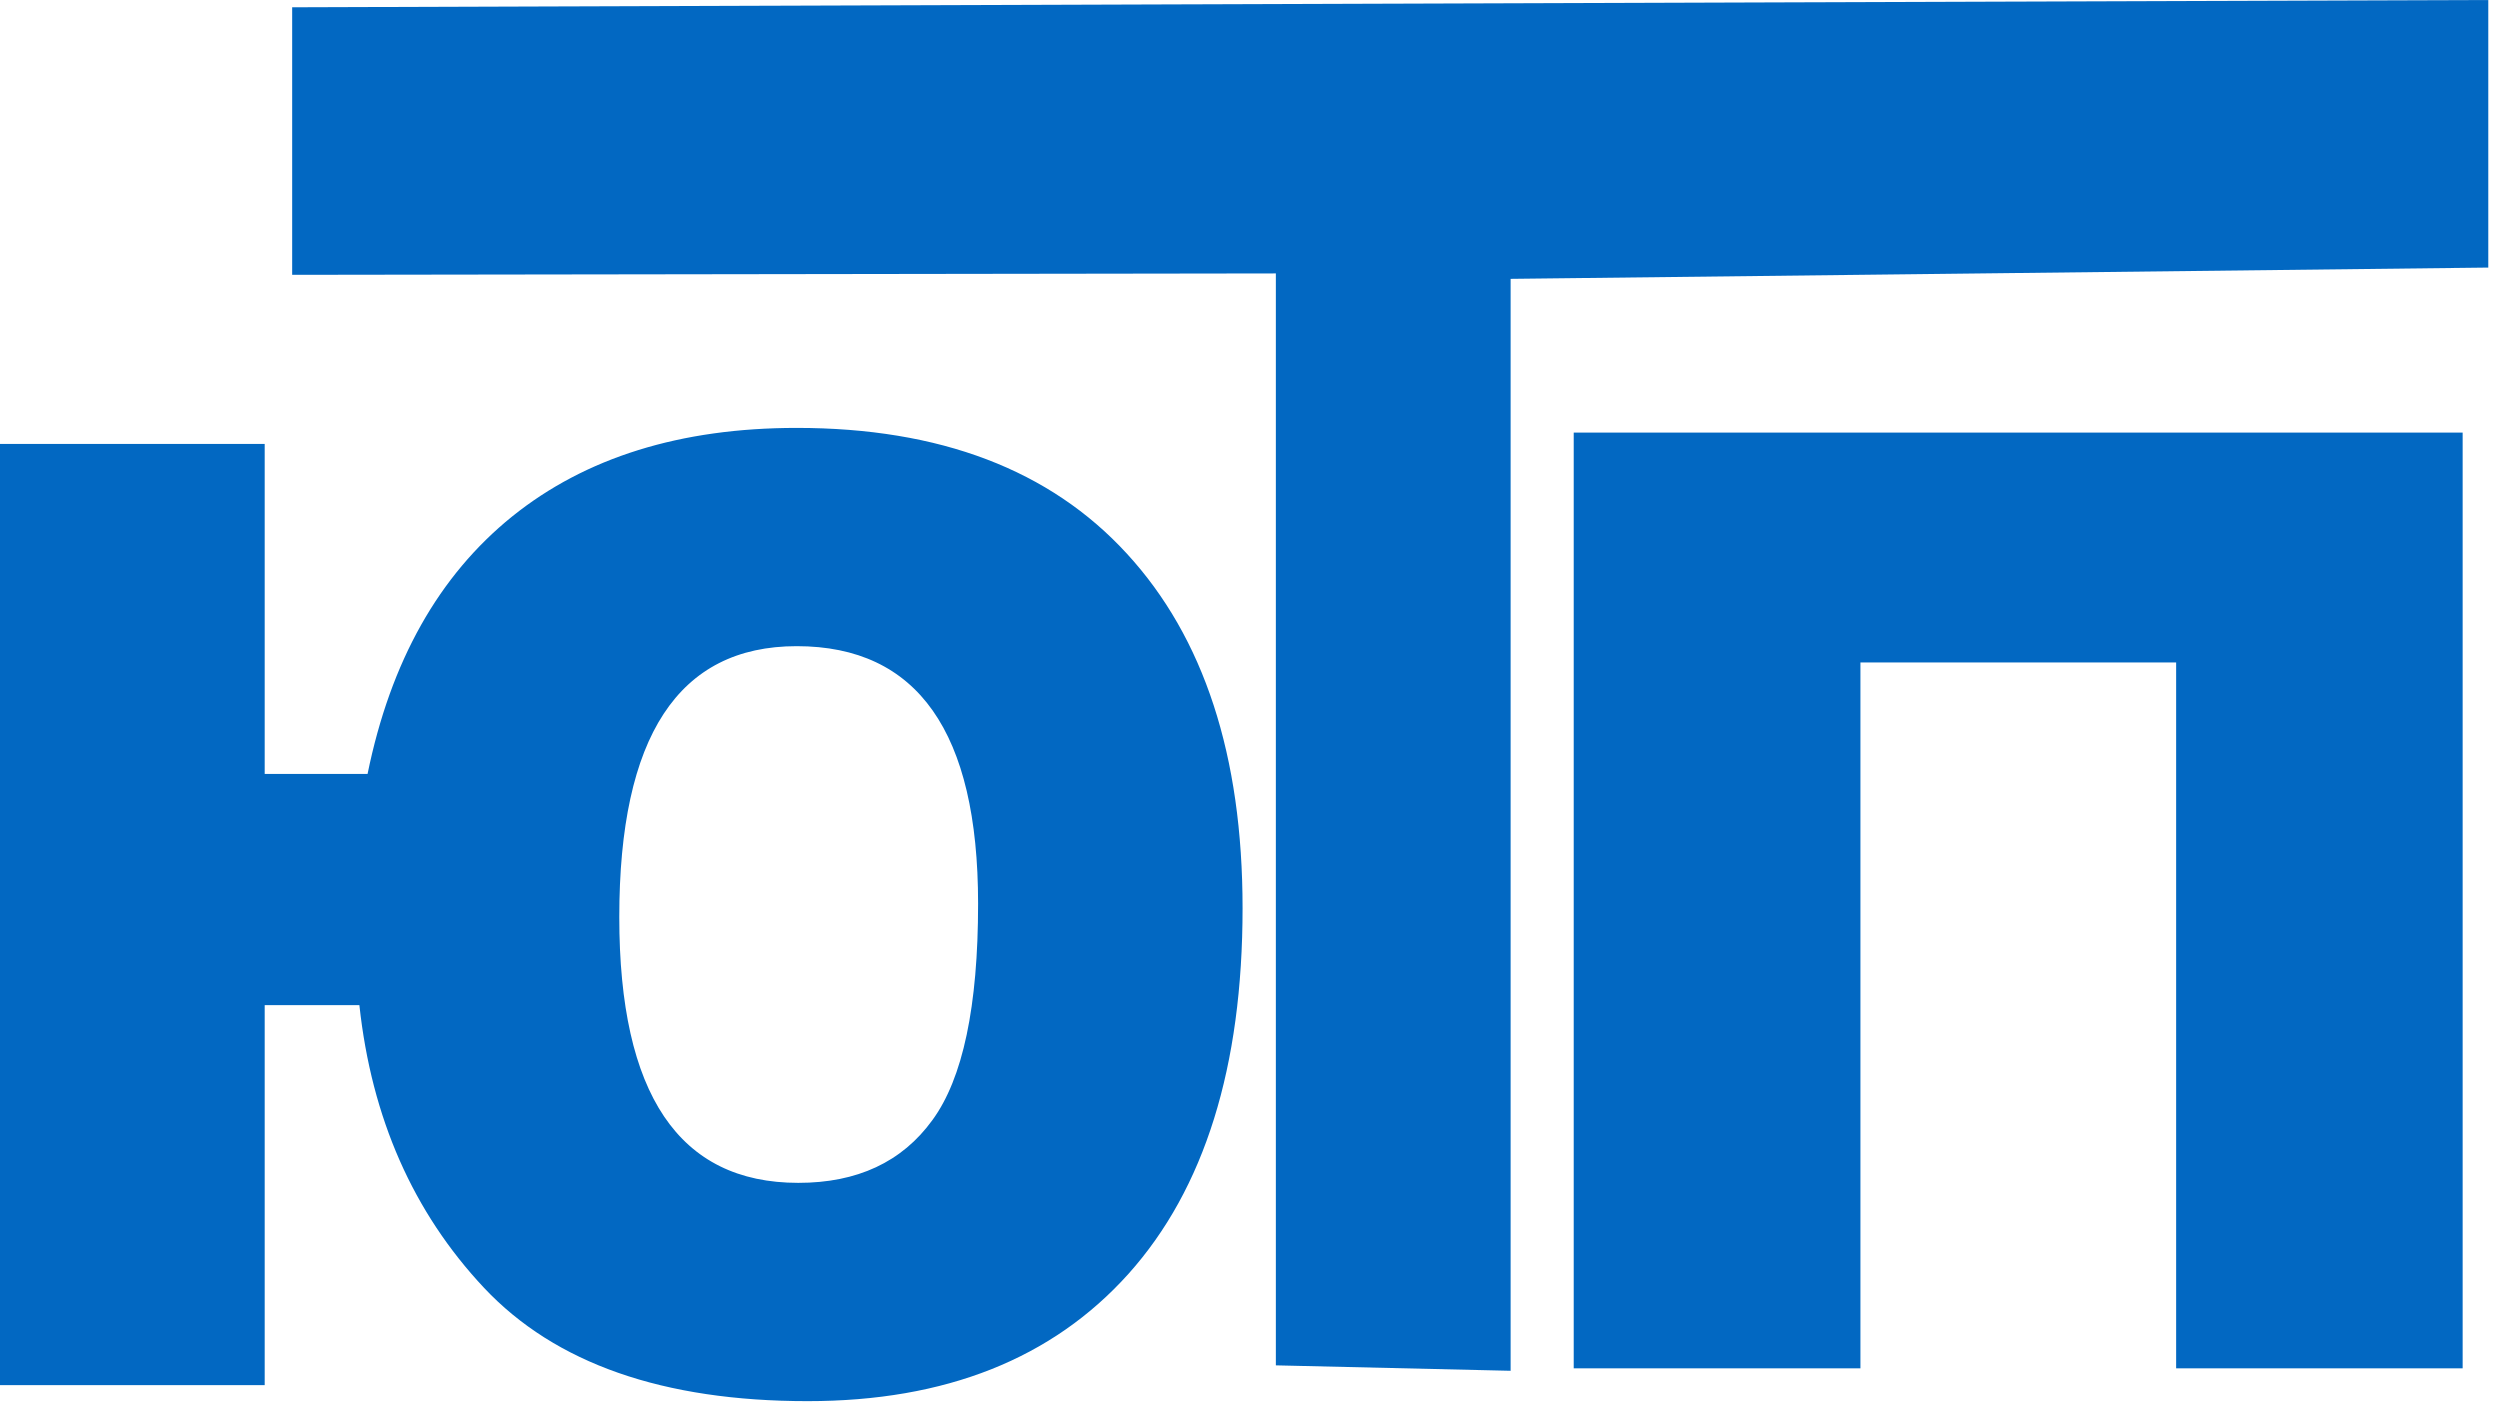 <?xml version="1.0" encoding="UTF-8"?> <svg xmlns="http://www.w3.org/2000/svg" width="105" height="59" viewBox="0 0 105 59" fill="none"><path fill-rule="evenodd" clip-rule="evenodd" d="M15.438 32.505C16.403 27.774 18.433 24.175 21.513 21.69C24.592 19.214 28.578 17.972 33.461 17.972C39.469 17.972 44.1 19.73 47.33 23.255C50.569 26.78 52.188 31.741 52.188 38.138C52.188 44.811 50.594 49.929 47.397 53.5C44.201 57.062 39.712 58.848 33.922 58.848C27.848 58.848 23.317 57.265 20.33 54.089C17.351 50.914 15.606 46.956 15.094 42.216H11.117V58.176H0V18.644H11.117V32.505H15.438ZM33.528 49.68C36.003 49.68 37.883 48.806 39.158 47.048C40.442 45.299 41.08 42.262 41.08 37.954C41.08 30.747 38.537 27.139 33.461 27.139C28.493 27.139 26.01 30.931 26.01 38.516C26.01 45.962 28.519 49.68 33.528 49.68Z" fill="#0268c2"></path><path fill-rule="evenodd" clip-rule="evenodd" d="M12.271 0.306L104.508 0V11.238L63.446 11.712V57.573L53.586 57.345V11.484L12.271 11.543V0.306Z" fill="#0268c2"></path><path fill-rule="evenodd" clip-rule="evenodd" d="M103.431 57.47H91.398V27.823H78.138V57.47H66.096V18.169H103.431V57.47Z" fill="#0268c2"></path></svg> 
